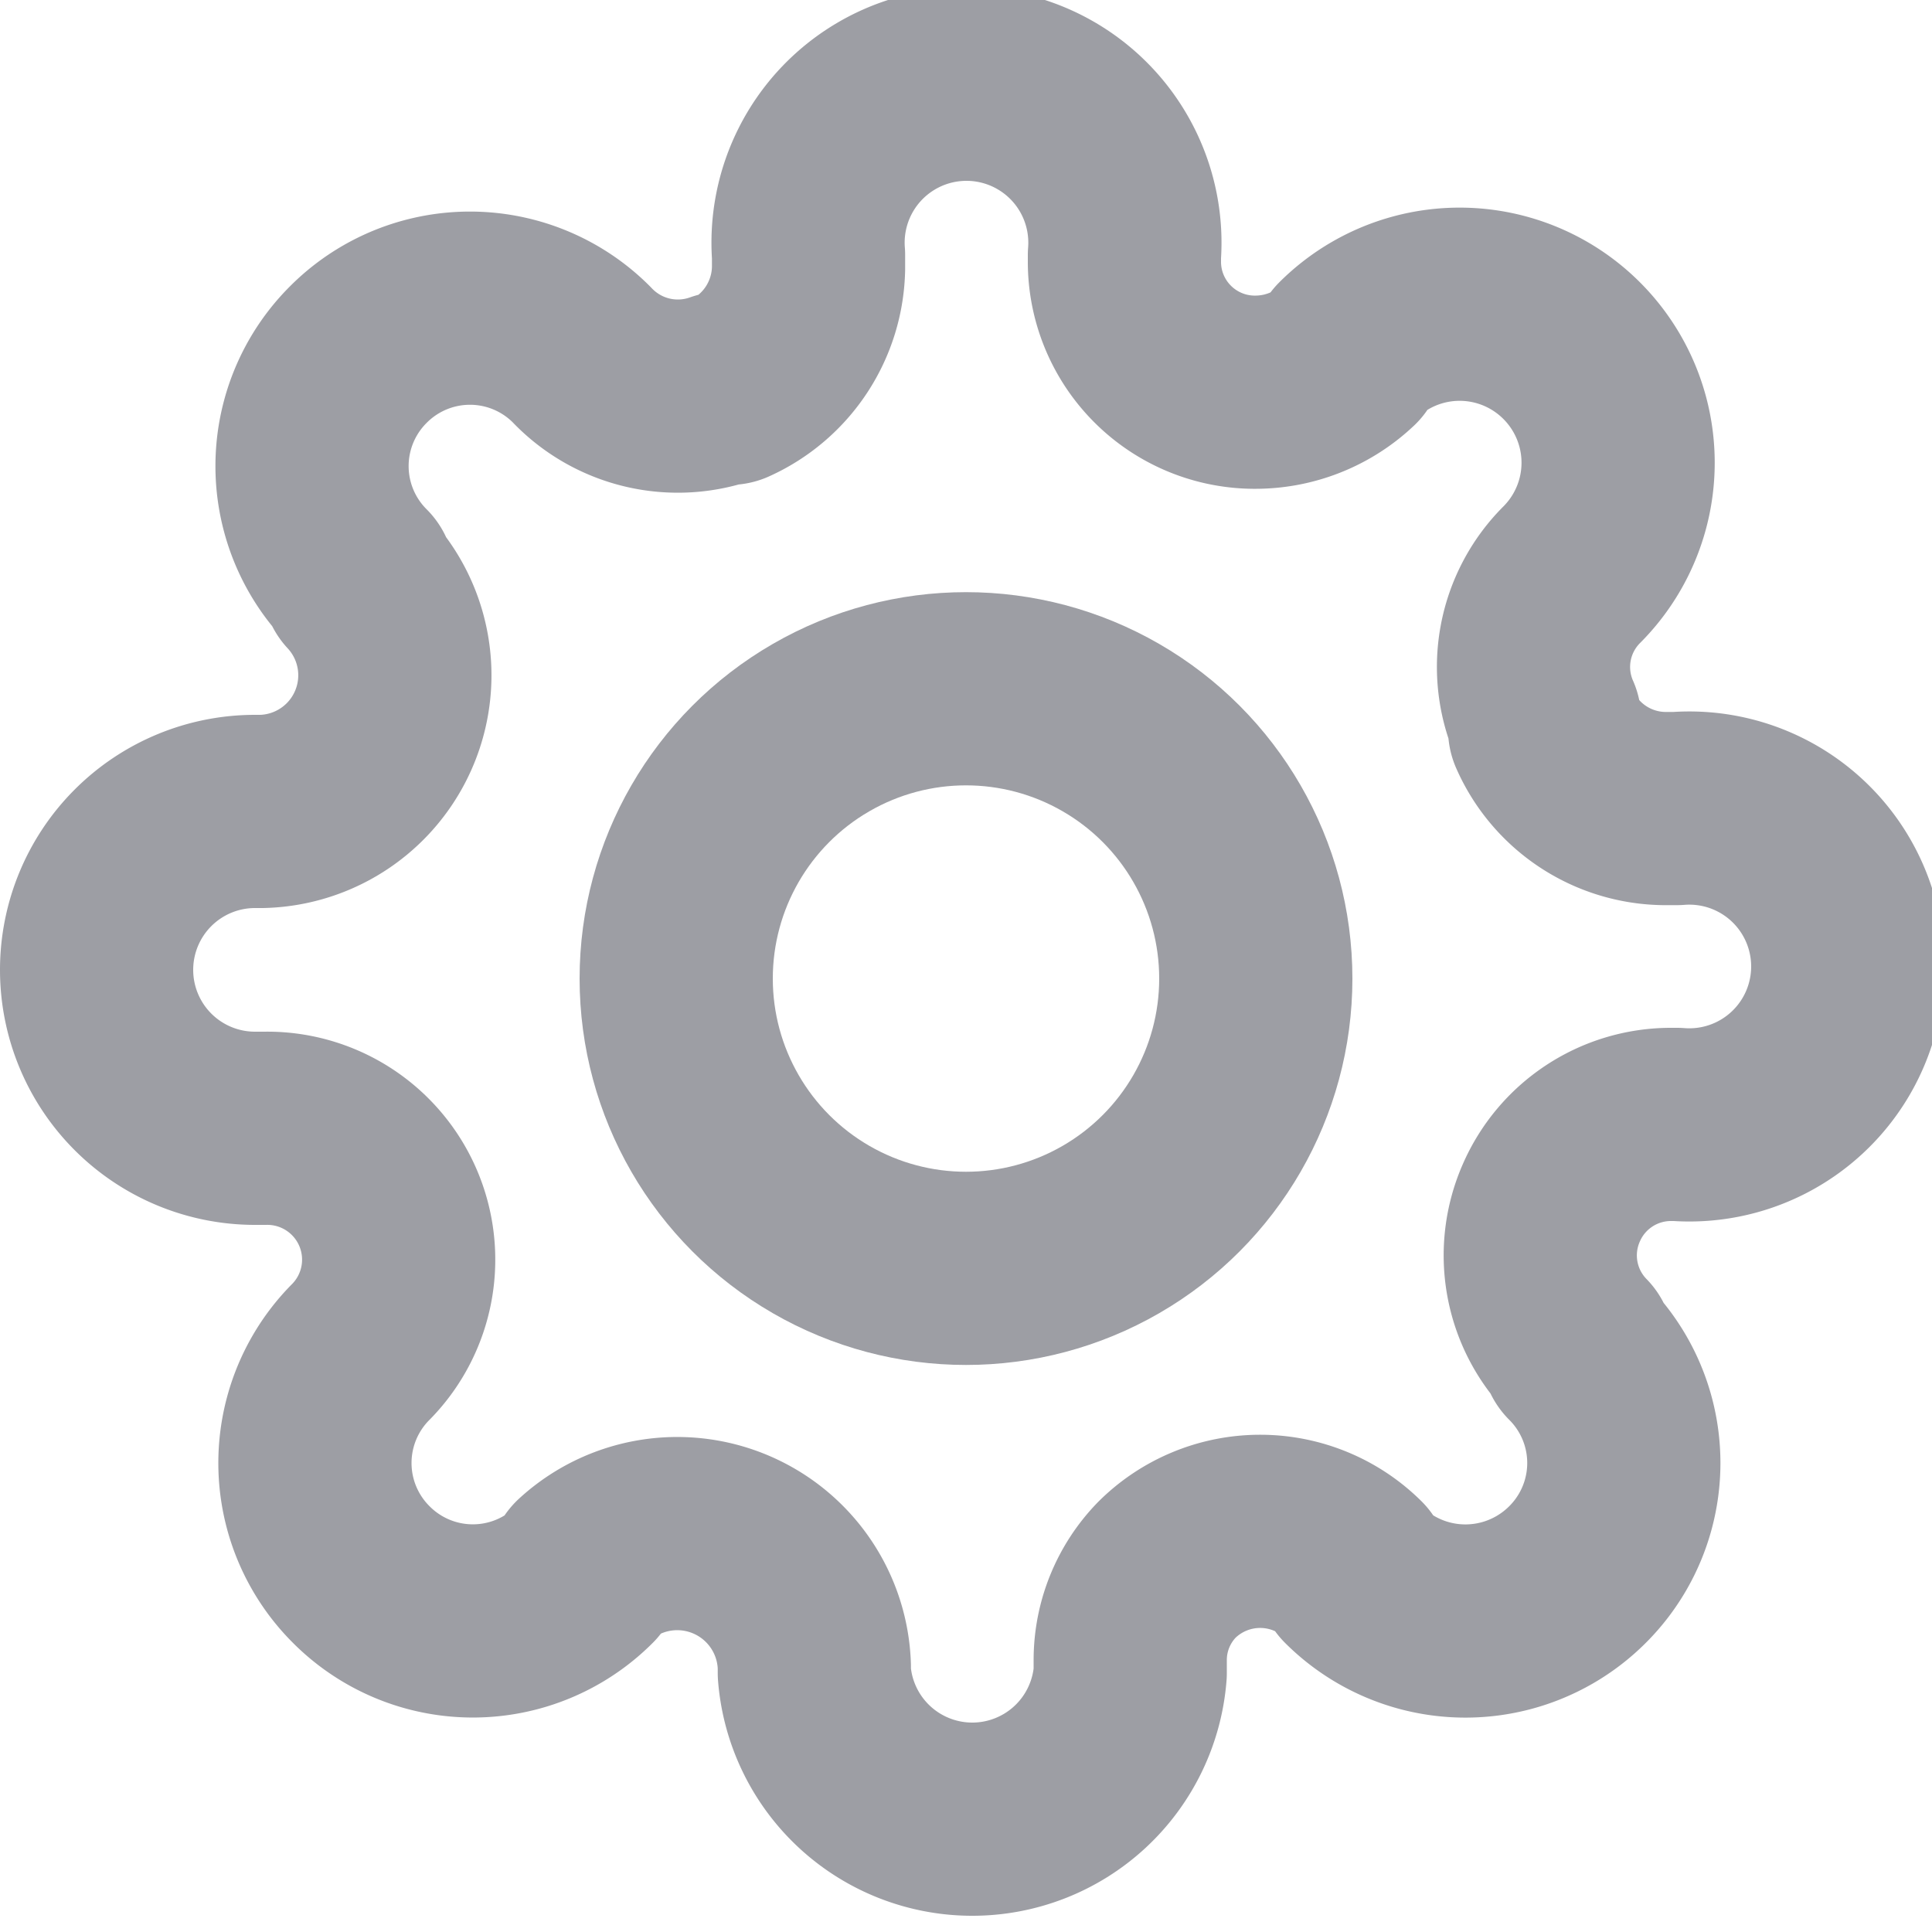 <svg id="Layer_2" data-name="Layer 2" xmlns="http://www.w3.org/2000/svg" viewBox="0 0 20 20"><defs><style>.cls-1{fill:none;stroke:#9d9ea4;stroke-linecap:round;stroke-linejoin:round;stroke-width:2px;}</style></defs><g id="Icon_-_Footer_-_Settings" data-name="Icon - Footer - Settings"><circle id="Ellipse_30" data-name="Ellipse 30" class="cls-1" cx="10" cy="10.13" r="3"/><path id="Path_106" data-name="Path 106" class="cls-1" d="M17.58,14a1.35,1.35,0,0,0,.27,1.49l0,.05a1.63,1.63,0,0,1,0,2.31h0a1.64,1.64,0,0,1-2.32,0h0l0-.05a1.37,1.37,0,0,0-1.93,0,1.34,1.34,0,0,0-.38.93v.14a1.64,1.64,0,0,1-3.27,0v-.07a1.42,1.42,0,0,0-2.38-1l0,.05a1.63,1.63,0,0,1-2.31,0h0a1.63,1.63,0,0,1,0-2.31h0l0,0a1.36,1.36,0,0,0-1-2.31H4.16a1.64,1.64,0,0,1,0-3.28h.07a1.41,1.41,0,0,0,1-2.37l0-.05a1.63,1.63,0,0,1,0-2.31h0a1.63,1.63,0,0,1,2.31,0h0l0,0A1.37,1.37,0,0,0,9,5.57h.07a1.39,1.39,0,0,0,.82-1.24V4.19a1.64,1.64,0,1,1,3.27,0v.08a1.35,1.35,0,0,0,1.37,1.34,1.39,1.39,0,0,0,.94-.38l0-.05a1.64,1.64,0,0,1,2.32,0h0a1.64,1.64,0,0,1,0,2.32h0l0,0A1.35,1.35,0,0,0,17.51,9V9.1a1.37,1.37,0,0,0,1.23.82h.14a1.64,1.64,0,1,1,0,3.27h-.07A1.35,1.35,0,0,0,17.58,14Z" transform="translate(-1.52 -1.55)"/></g></svg>